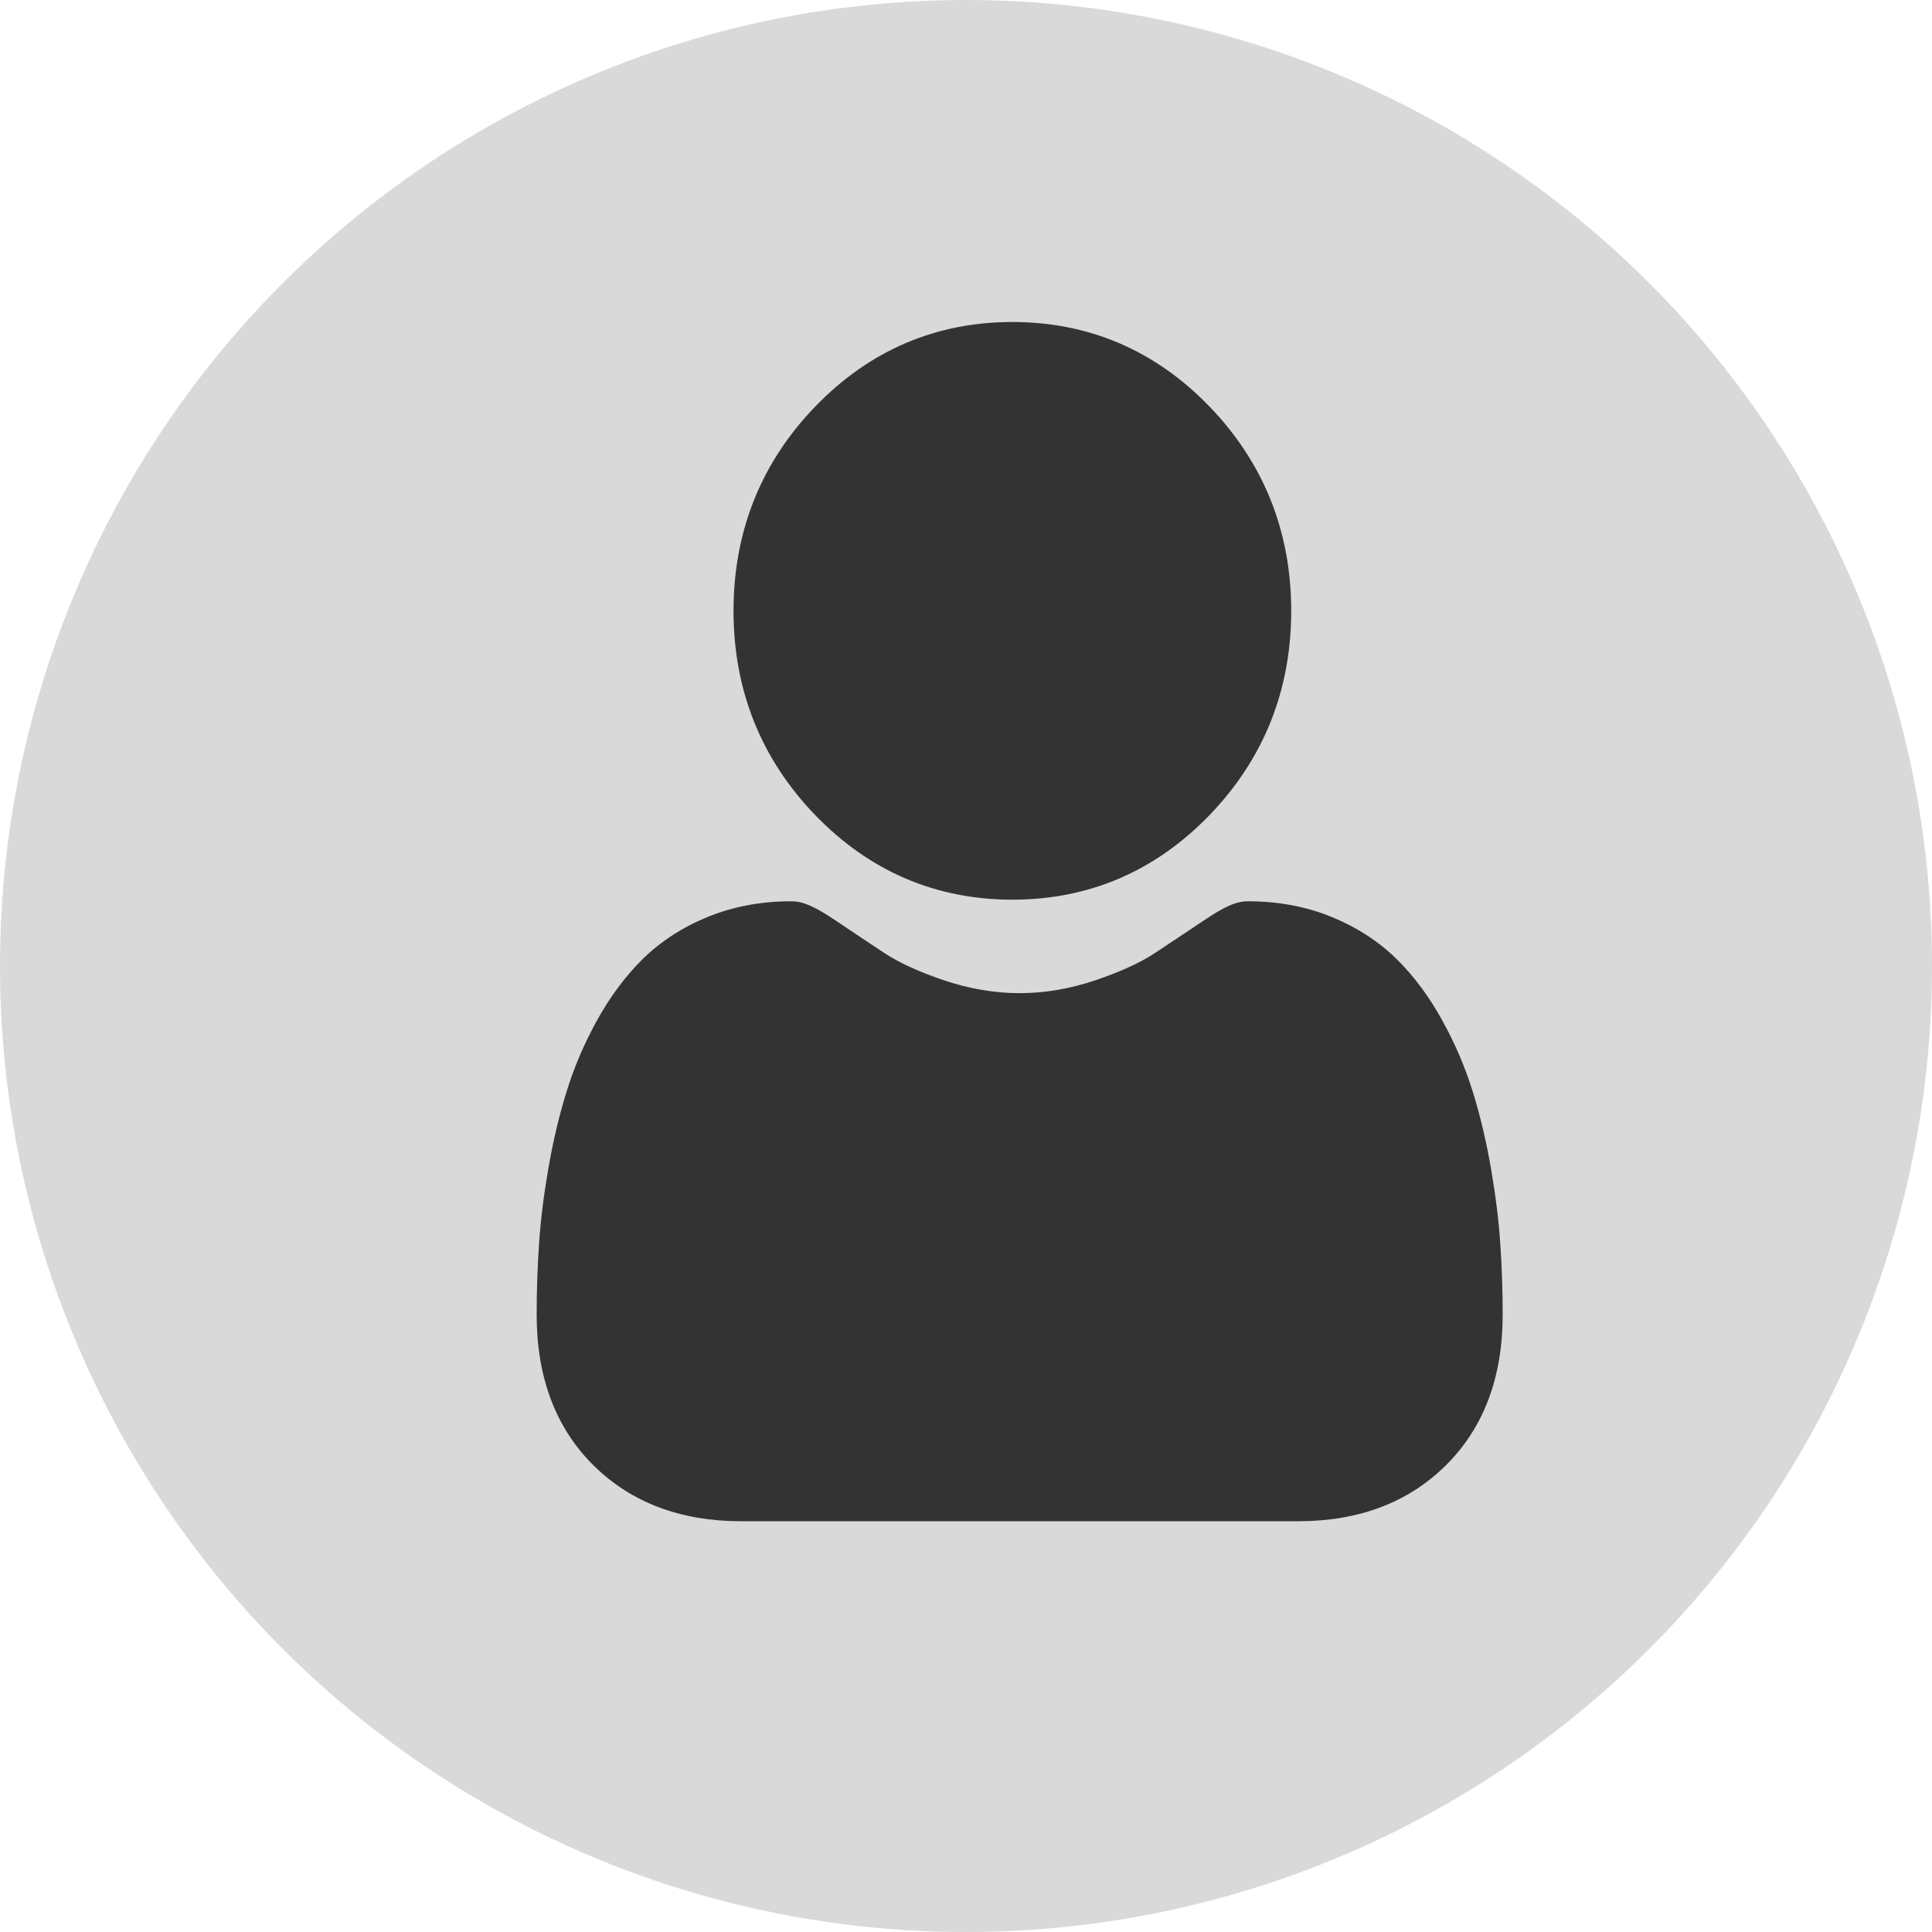 <svg width="18" height="18" viewBox="0 0 18 18" fill="none" xmlns="http://www.w3.org/2000/svg">
<circle cx="9" cy="9" r="9" fill="#D9D9D9"/>
<path d="M9.432 8.382C10.146 8.382 10.764 8.117 11.269 7.594C11.774 7.07 12.03 6.43 12.03 5.691C12.03 4.952 11.774 4.312 11.269 3.788C10.764 3.265 10.146 3 9.432 3C8.718 3 8.1 3.265 7.595 3.788C7.09 4.311 6.834 4.952 6.834 5.691C6.834 6.43 7.09 7.07 7.595 7.594C8.1 8.117 8.718 8.382 9.432 8.382Z" fill="#333333"/>
<path d="M13.978 11.591C13.964 11.374 13.934 11.136 13.891 10.885C13.847 10.633 13.791 10.394 13.723 10.176C13.653 9.95 13.559 9.727 13.441 9.514C13.32 9.292 13.177 9.099 13.017 8.94C12.849 8.774 12.644 8.64 12.406 8.543C12.17 8.446 11.908 8.397 11.627 8.397C11.517 8.397 11.411 8.444 11.205 8.583C11.078 8.668 10.93 8.767 10.765 8.876C10.624 8.97 10.432 9.057 10.196 9.136C9.965 9.213 9.731 9.253 9.5 9.253C9.269 9.253 9.034 9.213 8.803 9.136C8.567 9.057 8.376 8.97 8.235 8.876C8.071 8.768 7.923 8.669 7.794 8.582C7.589 8.444 7.482 8.397 7.372 8.397C7.092 8.397 6.83 8.446 6.593 8.543C6.356 8.64 6.151 8.774 5.983 8.94C5.823 9.099 5.68 9.292 5.558 9.514C5.441 9.727 5.346 9.95 5.277 10.176C5.209 10.394 5.153 10.633 5.109 10.885C5.066 11.136 5.036 11.373 5.022 11.592C5.007 11.805 5 12.027 5 12.251C5 12.835 5.179 13.307 5.532 13.655C5.881 13.999 6.342 14.173 6.903 14.173H12.097C12.658 14.173 13.119 13.999 13.468 13.655C13.821 13.307 14 12.835 14 12.251C14 12.026 13.993 11.804 13.978 11.591Z" fill="#333333"/>
</svg>
